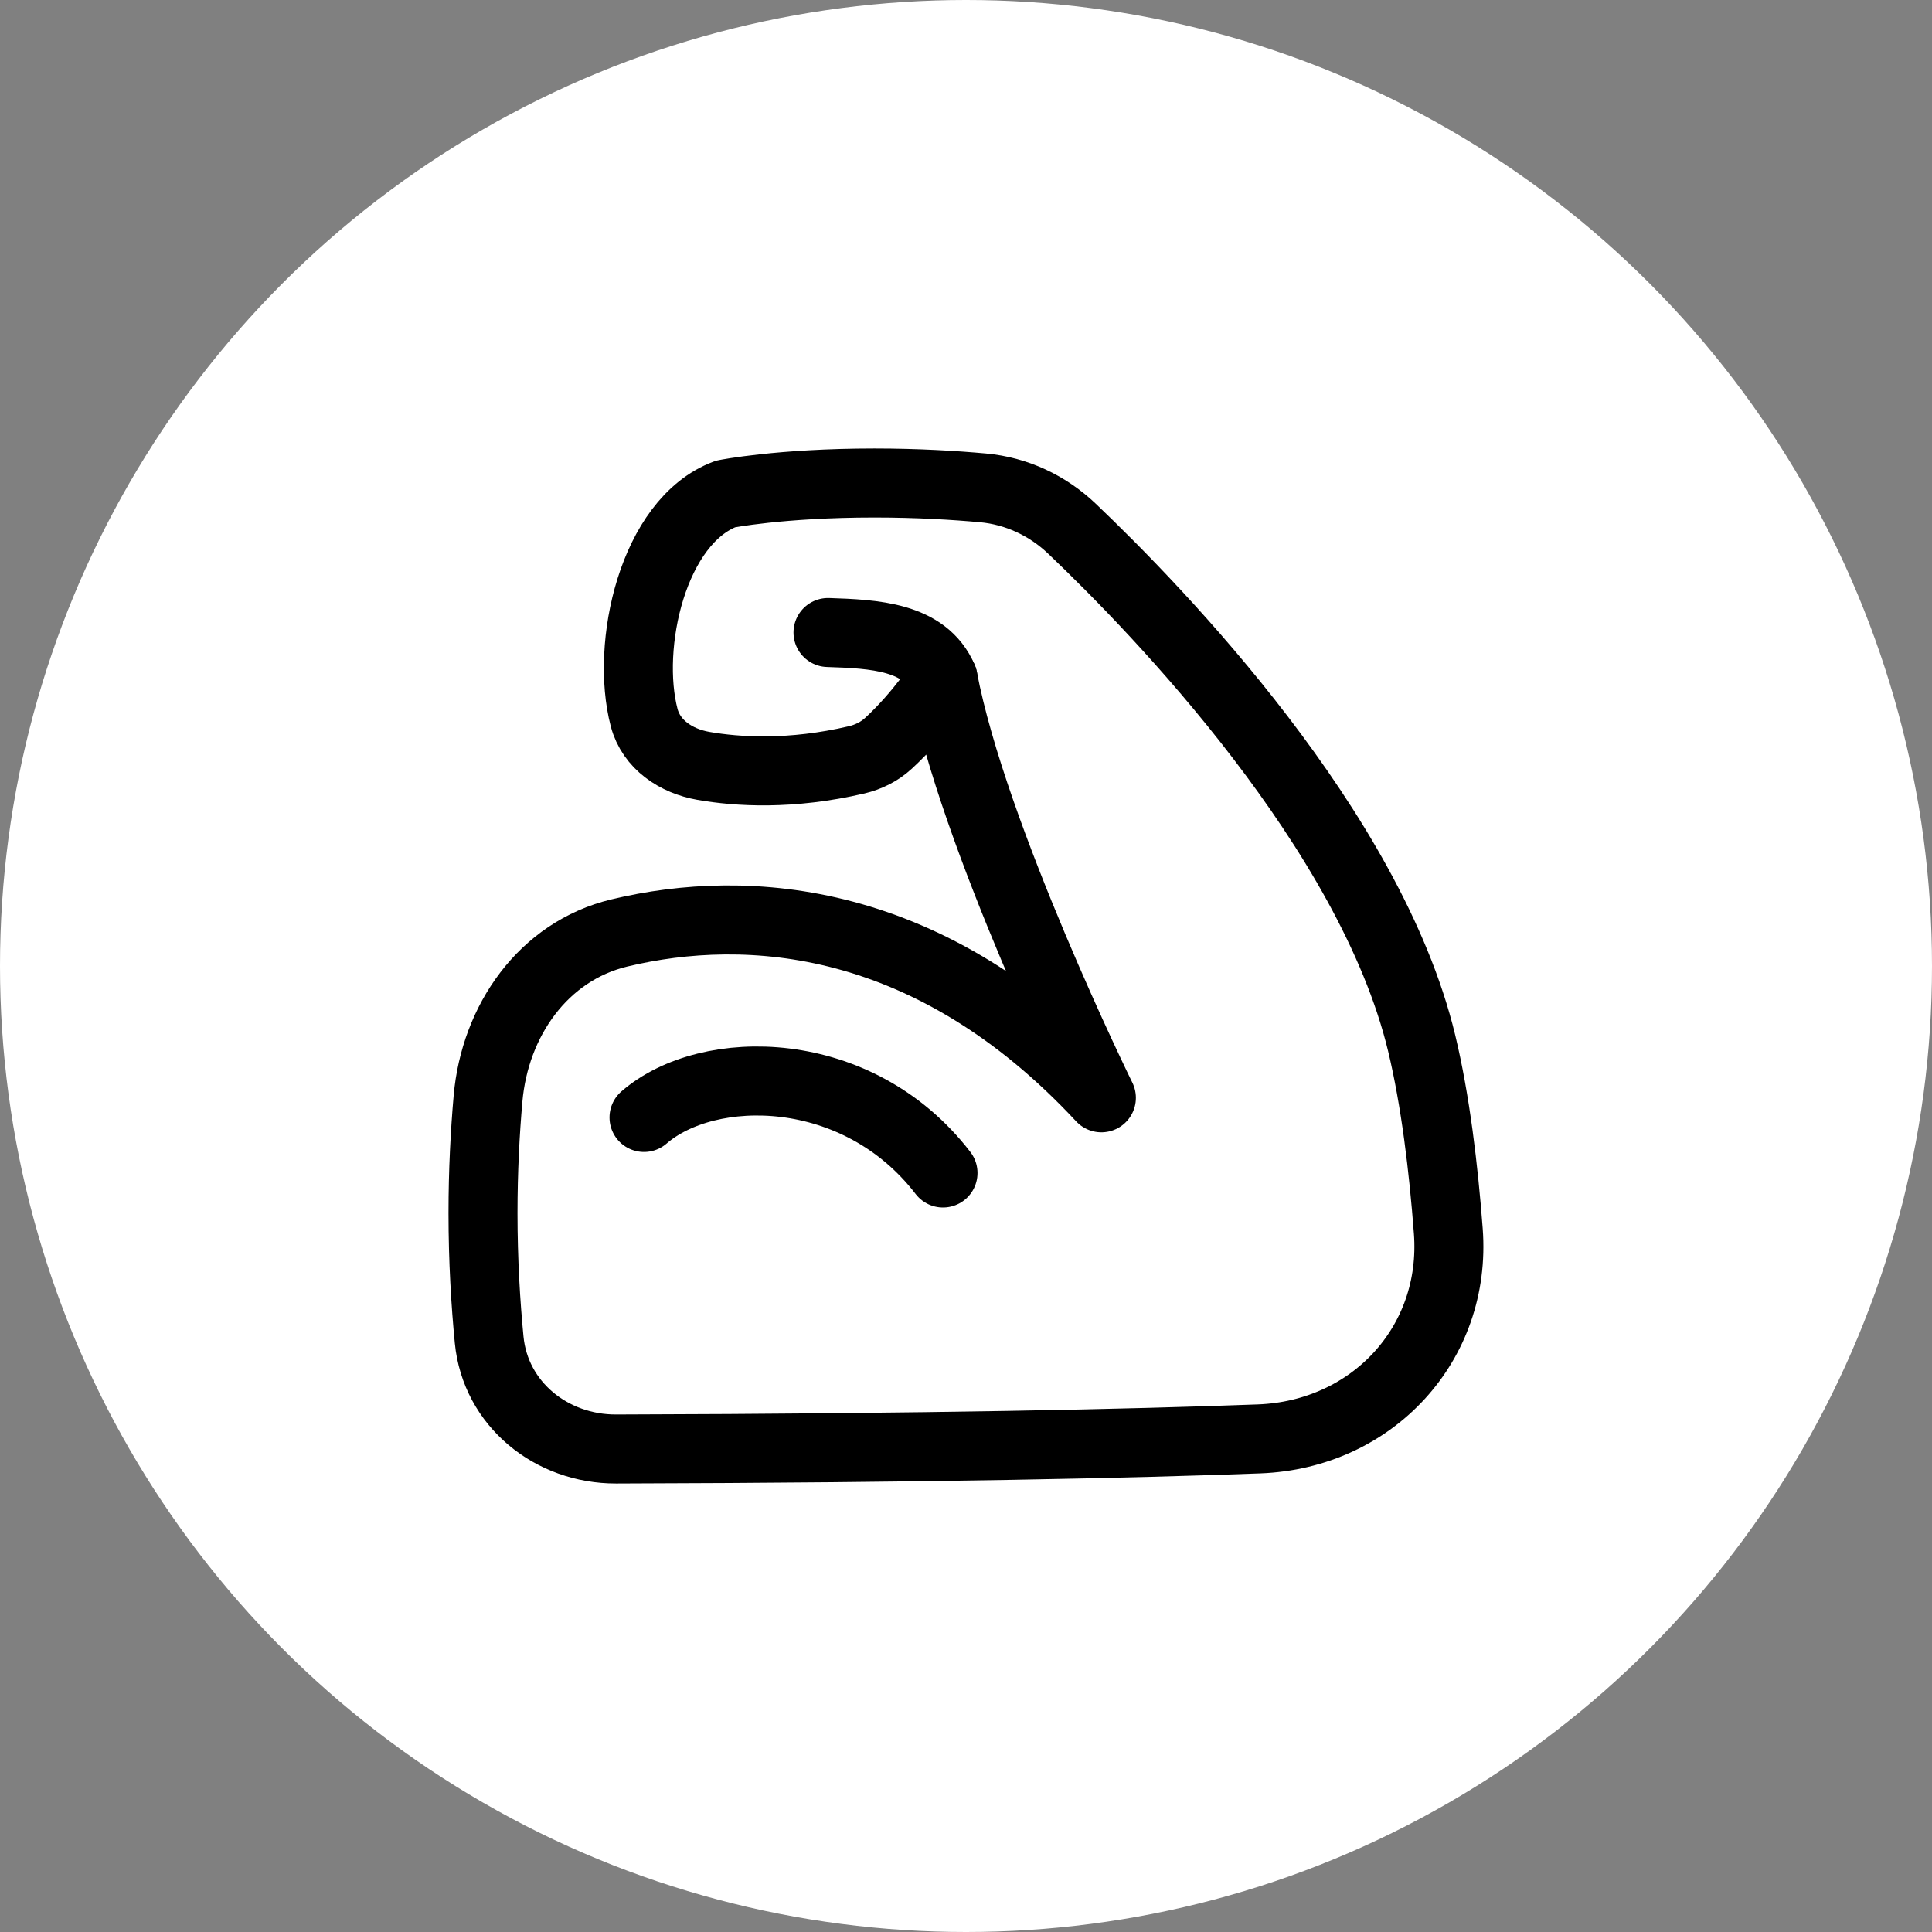 <svg xmlns="http://www.w3.org/2000/svg" fill="none" viewBox="0 0 70 70" height="70" width="70">
<rect x="0" y="0" width="70" height="70" fill="#808080" stroke="none"/>
<circle fill="white" r="35" cy="35" cx="35"></circle>
<path stroke-linejoin="round" stroke-width="2.5" stroke="black" d="M39.905 39.776C33.722 33.131 27.086 32.688 22.437 33.804C19.683 34.466 17.93 36.982 17.682 39.804C17.576 41.011 17.5 42.415 17.5 43.953C17.5 45.682 17.597 47.243 17.723 48.544C17.949 50.874 19.981 52.507 22.322 52.5C33.746 52.469 41.047 52.305 45.62 52.134C49.714 51.981 52.783 48.69 52.475 44.605C52.303 42.329 52.009 39.863 51.508 37.787C49.647 30.08 42.001 22.167 38.844 19.16C37.958 18.316 36.833 17.787 35.615 17.676C34.614 17.585 33.261 17.5 31.683 17.5C28.263 17.5 26.287 17.898 26.287 17.898C23.651 18.882 22.652 23.386 23.34 26.005C23.597 26.978 24.493 27.576 25.485 27.749C26.716 27.964 28.65 28.089 31.037 27.531C31.465 27.43 31.866 27.231 32.189 26.933C33.349 25.867 34.167 24.583 34.167 24.583C35.251 30.311 39.905 39.776 39.905 39.776Z"></path>
<path stroke-linecap="round" stroke-width="2.5" stroke="black" d="M23.334 40.488C25.655 38.476 31.072 38.476 34.167 42.5"></path>
<path stroke-linejoin="round" stroke-linecap="round" stroke-width="2.5" stroke="black" d="M30 22.917C31.667 22.972 33.515 23.055 34.167 24.582"></path>
</svg>

